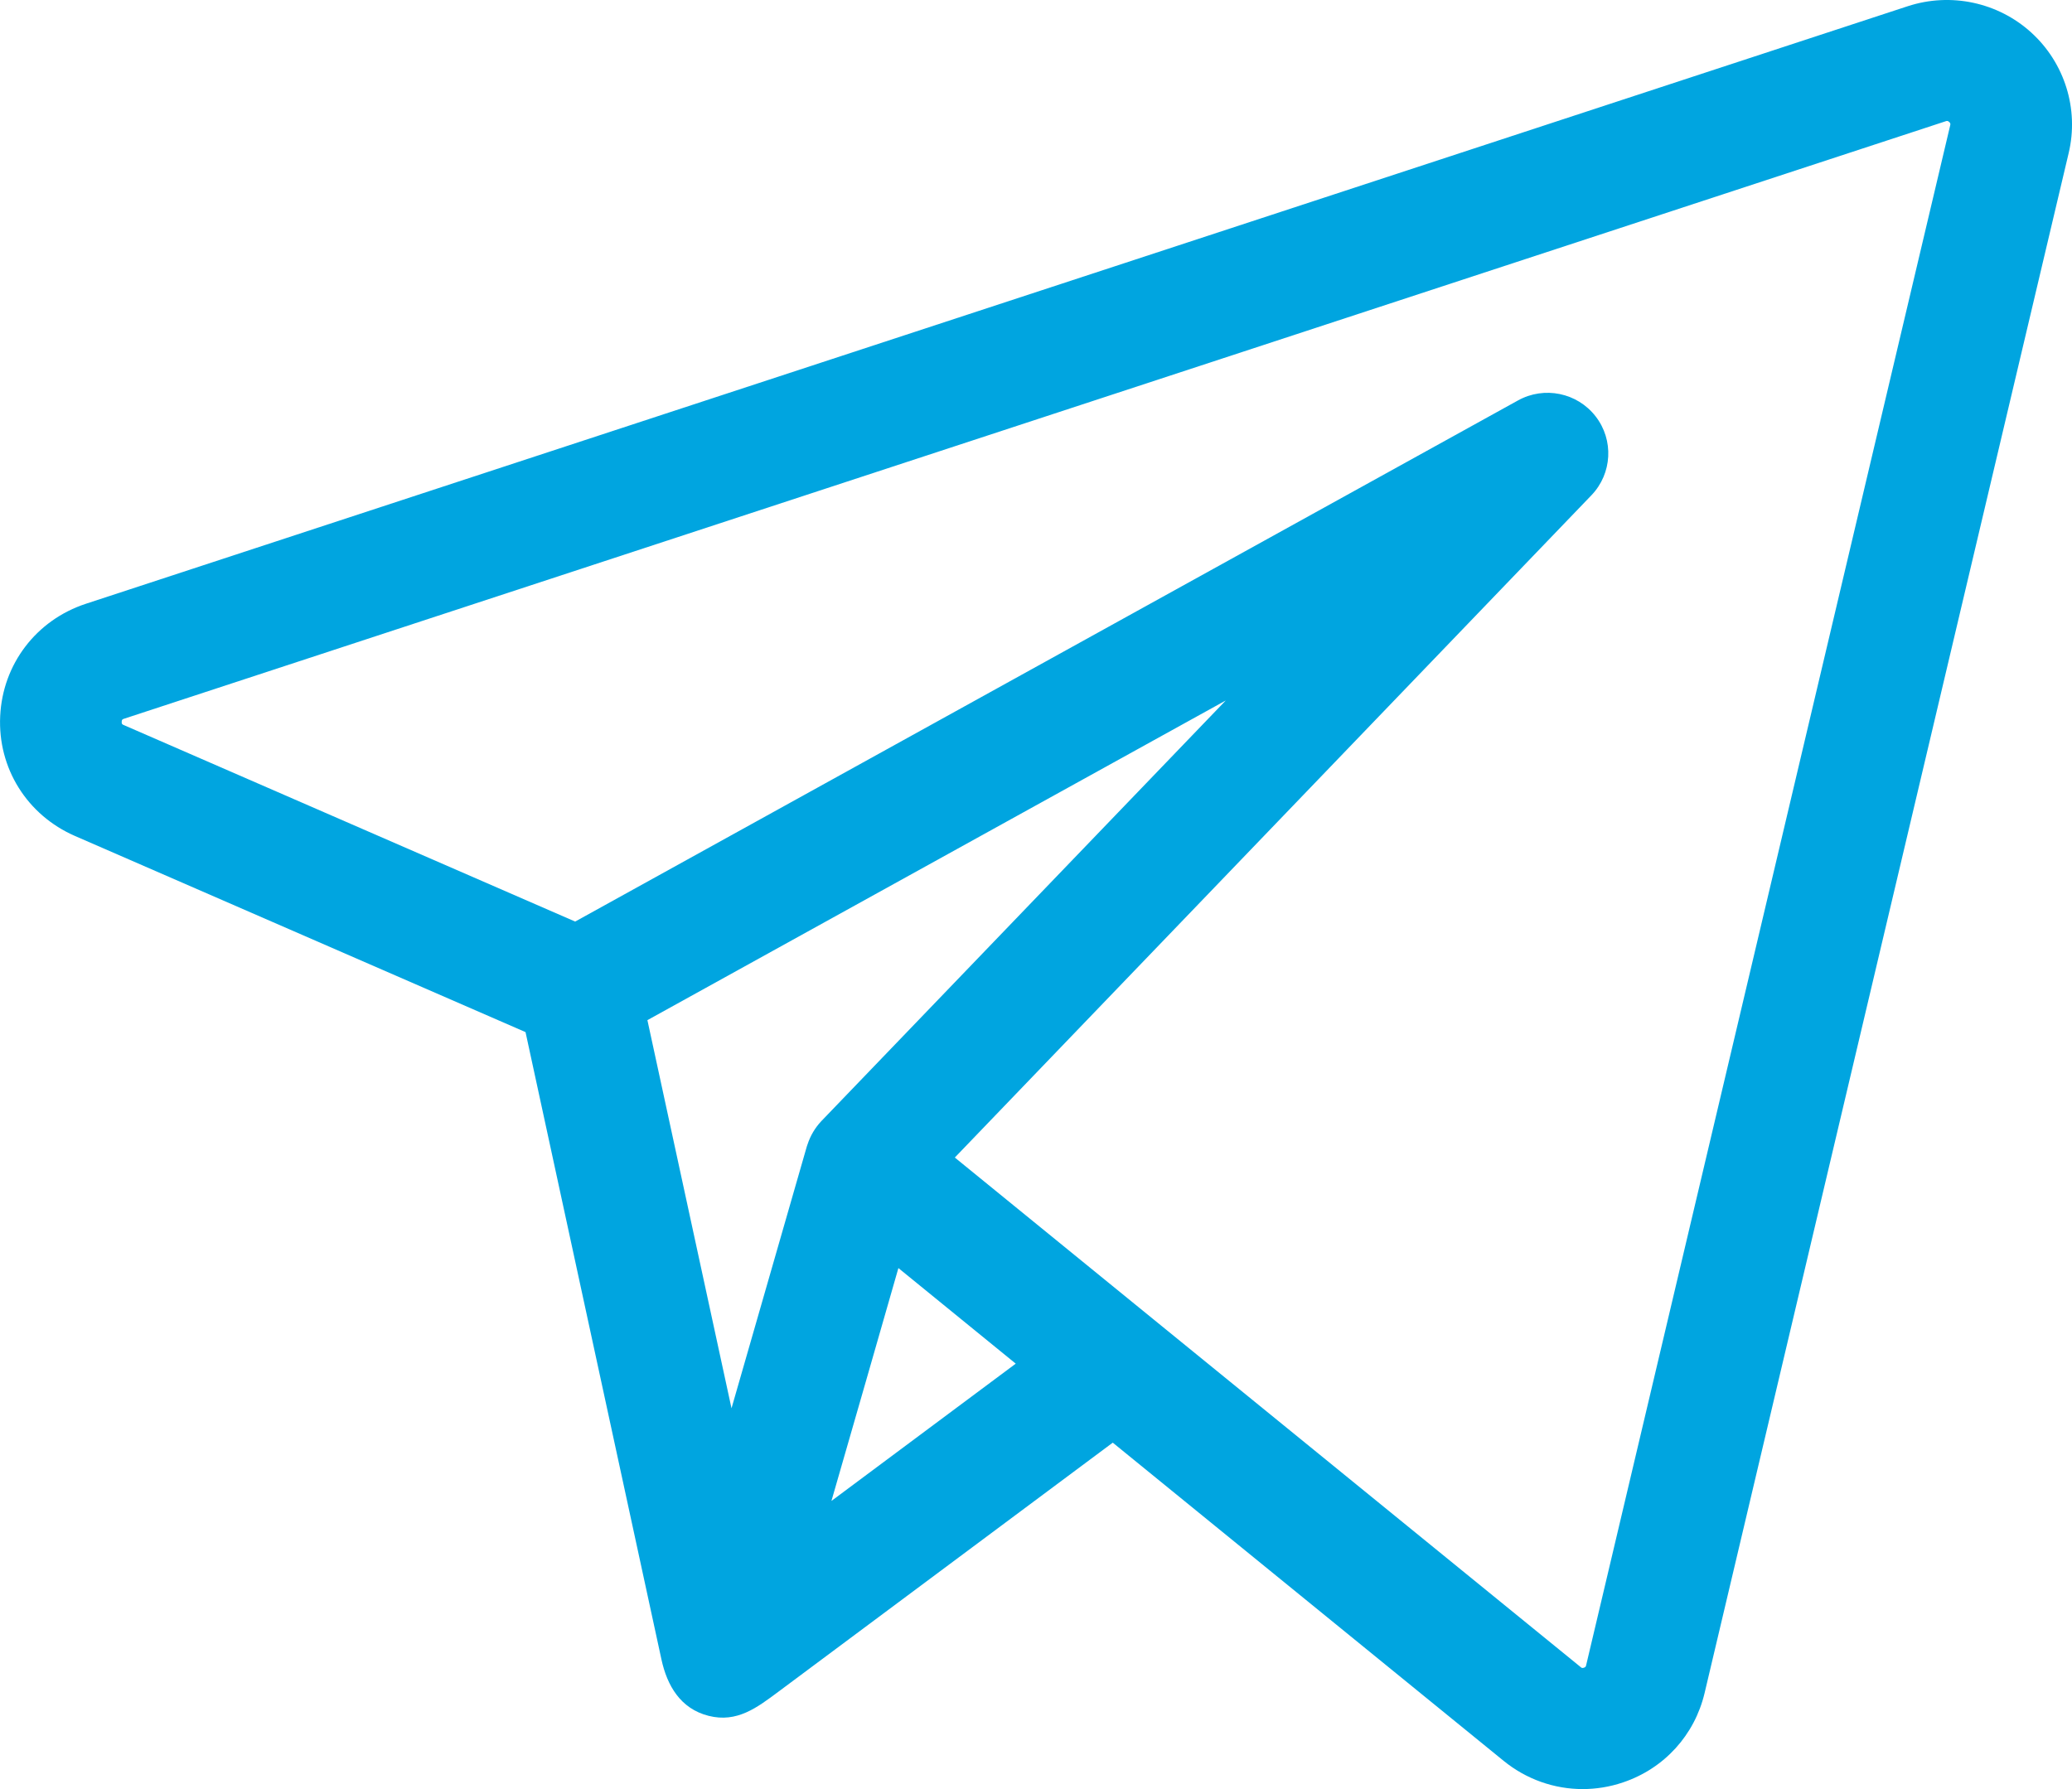 <?xml version="1.0" encoding="UTF-8"?>
<svg width="22px" height="19px" viewBox="0 0 22 19" version="1.1" xmlns="http://www.w3.org/2000/svg" xmlns:xlink="http://www.w3.org/1999/xlink">
    <title>telegram</title>
    <g id="Page-1" stroke="none" stroke-width="1" fill="none" fill-rule="evenodd">
        <g id="girl_detail" transform="translate(-986, -852)" fill="#00A5E0" fill-rule="nonzero">
            <g id="telegram" transform="translate(986, 852)">
                <path d="M21.569,0.347 C21.215,0.024 20.712,-0.083 20.256,0.066 L0.912,6.412 C0.385,6.585 0.028,7.053 0.002,7.605 C-0.025,8.157 0.287,8.656 0.796,8.878 L5.58,10.961 C5.603,11.069 6.976,17.407 7.023,17.623 C7.083,17.9 7.224,18.146 7.523,18.222 C7.826,18.299 8.039,18.134 8.265,17.966 C8.391,17.872 11.815,15.321 11.815,15.321 L15.965,18.7 C16.207,18.897 16.503,19 16.804,19 C16.947,19 17.092,18.977 17.233,18.929 C17.67,18.782 17.993,18.427 18.099,17.98 L21.965,1.624 C22.075,1.159 21.923,0.67 21.569,0.347 Z M8.574,12.154 C8.572,12.16 8.569,12.166 8.567,12.174 L7.767,14.956 L6.874,10.834 L13.015,7.439 L8.721,11.906 C8.654,11.977 8.604,12.062 8.574,12.154 Z M8.828,15.94 L9.192,14.676 L9.539,13.467 L10.785,14.482 L8.828,15.94 Z M20.707,1.33 L16.841,17.686 C16.839,17.694 16.837,17.705 16.818,17.711 C16.799,17.718 16.79,17.711 16.784,17.705 L12.242,14.007 C12.242,14.007 12.242,14.007 12.242,14.007 L10.138,12.293 L16.898,5.259 C17.118,5.029 17.137,4.673 16.942,4.422 C16.747,4.17 16.396,4.098 16.117,4.253 L6.107,9.787 L1.314,7.7 C1.299,7.694 1.291,7.69 1.292,7.665 C1.293,7.641 1.302,7.638 1.317,7.633 L20.661,1.287 C20.67,1.284 20.681,1.281 20.696,1.295 C20.712,1.309 20.709,1.32 20.707,1.33 Z" id="Shape"></path>
            </g>
        </g>
    </g>
</svg>